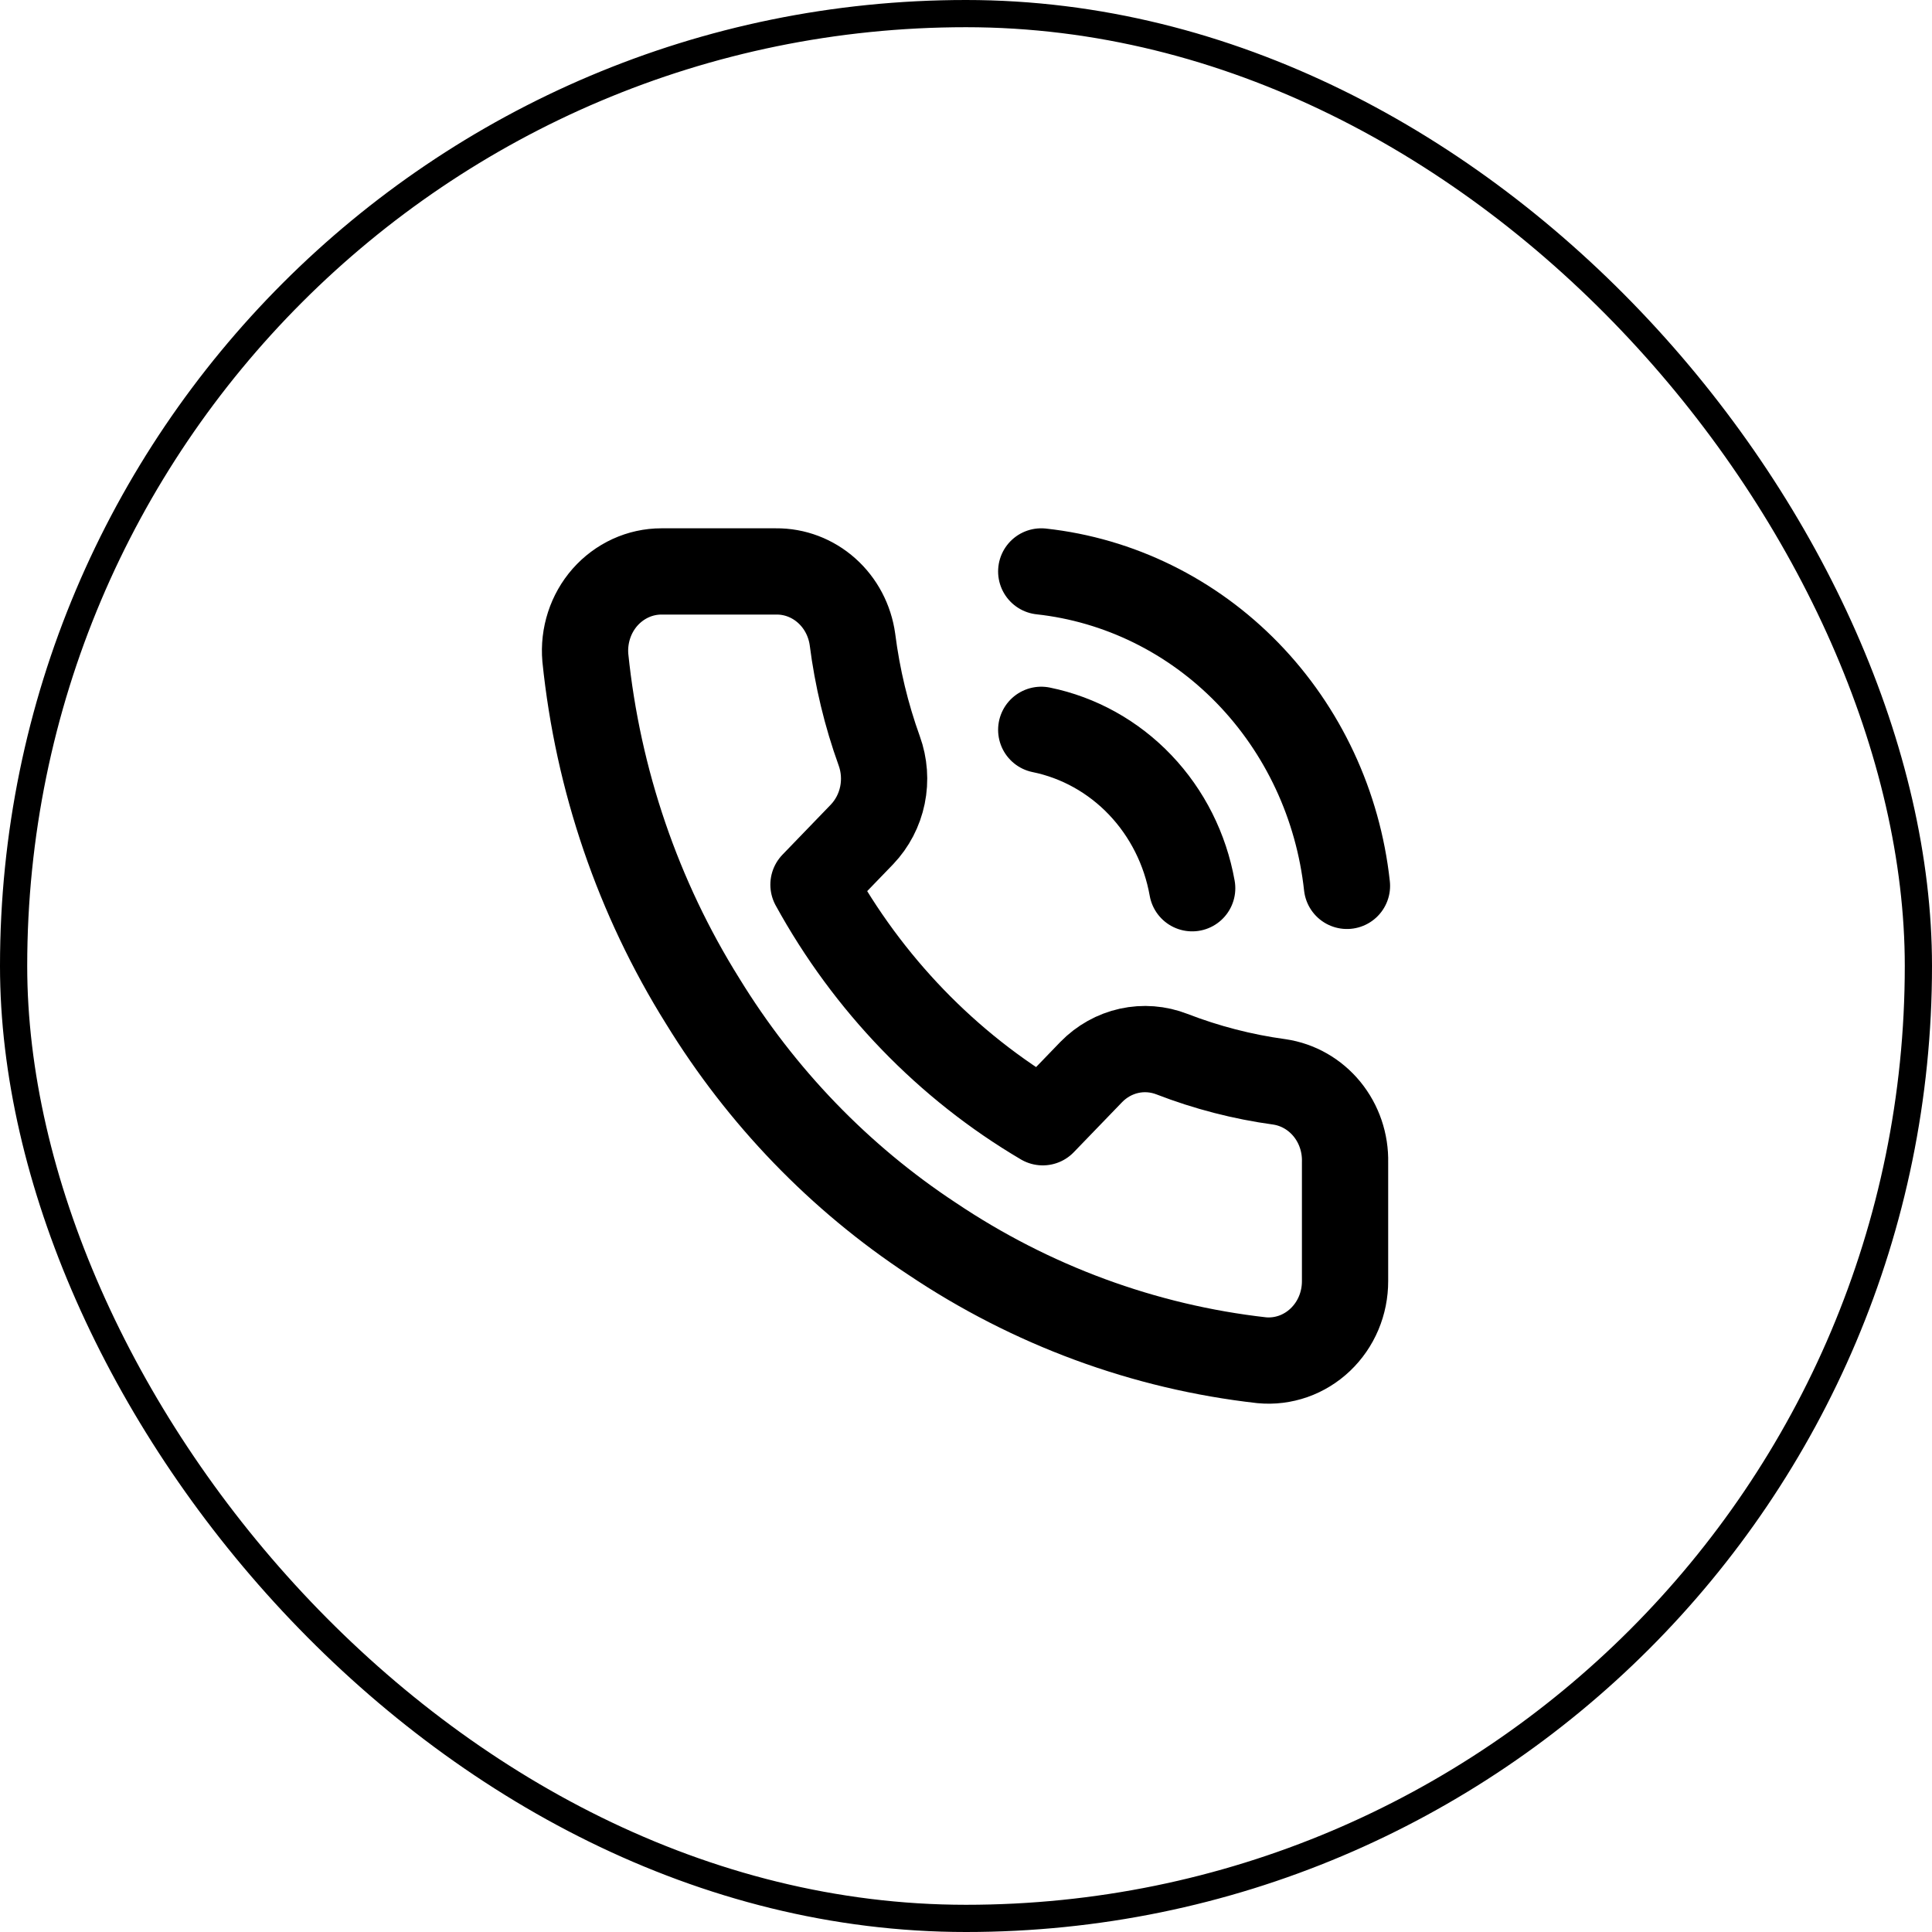 <svg width="71" height="71" viewBox="0 0 71 71" fill="none" xmlns="http://www.w3.org/2000/svg">
<rect x="0.5" y="0.5" width="70" height="70" rx="35" stroke="black"/>
<path d="M38.265 21C41.128 21.313 43.801 22.628 45.844 24.729C47.887 26.83 49.177 29.591 49.5 32.555M38.265 26.821C39.646 27.103 40.914 27.809 41.903 28.847C42.892 29.885 43.557 31.207 43.812 32.642M49.43 42.712V47.078C49.431 47.483 49.351 47.884 49.195 48.255C49.038 48.627 48.808 48.96 48.52 49.234C48.232 49.508 47.891 49.717 47.521 49.847C47.15 49.976 46.758 50.025 46.368 49.988C42.047 49.502 37.896 47.971 34.249 45.521C30.856 43.286 27.979 40.305 25.823 36.789C23.449 32.993 21.972 28.671 21.511 24.172C21.476 23.77 21.523 23.364 21.647 22.982C21.771 22.599 21.971 22.247 22.234 21.948C22.497 21.65 22.817 21.412 23.174 21.248C23.53 21.085 23.916 21 24.306 21H28.519C29.201 20.993 29.861 21.243 30.378 21.704C30.895 22.164 31.232 22.804 31.328 23.503C31.506 24.9 31.835 26.272 32.311 27.592C32.5 28.113 32.541 28.679 32.429 29.223C32.317 29.768 32.056 30.267 31.679 30.663L29.895 32.511C31.895 36.154 34.806 39.171 38.321 41.242L40.105 39.394C40.487 39.003 40.969 38.733 41.494 38.617C42.019 38.501 42.565 38.544 43.068 38.739C44.342 39.232 45.666 39.574 47.014 39.758C47.697 39.858 48.319 40.214 48.765 40.758C49.21 41.303 49.447 41.998 49.43 42.712Z" stroke="black" stroke-width="3.17" stroke-linecap="round" stroke-linejoin="round"/>
</svg>
